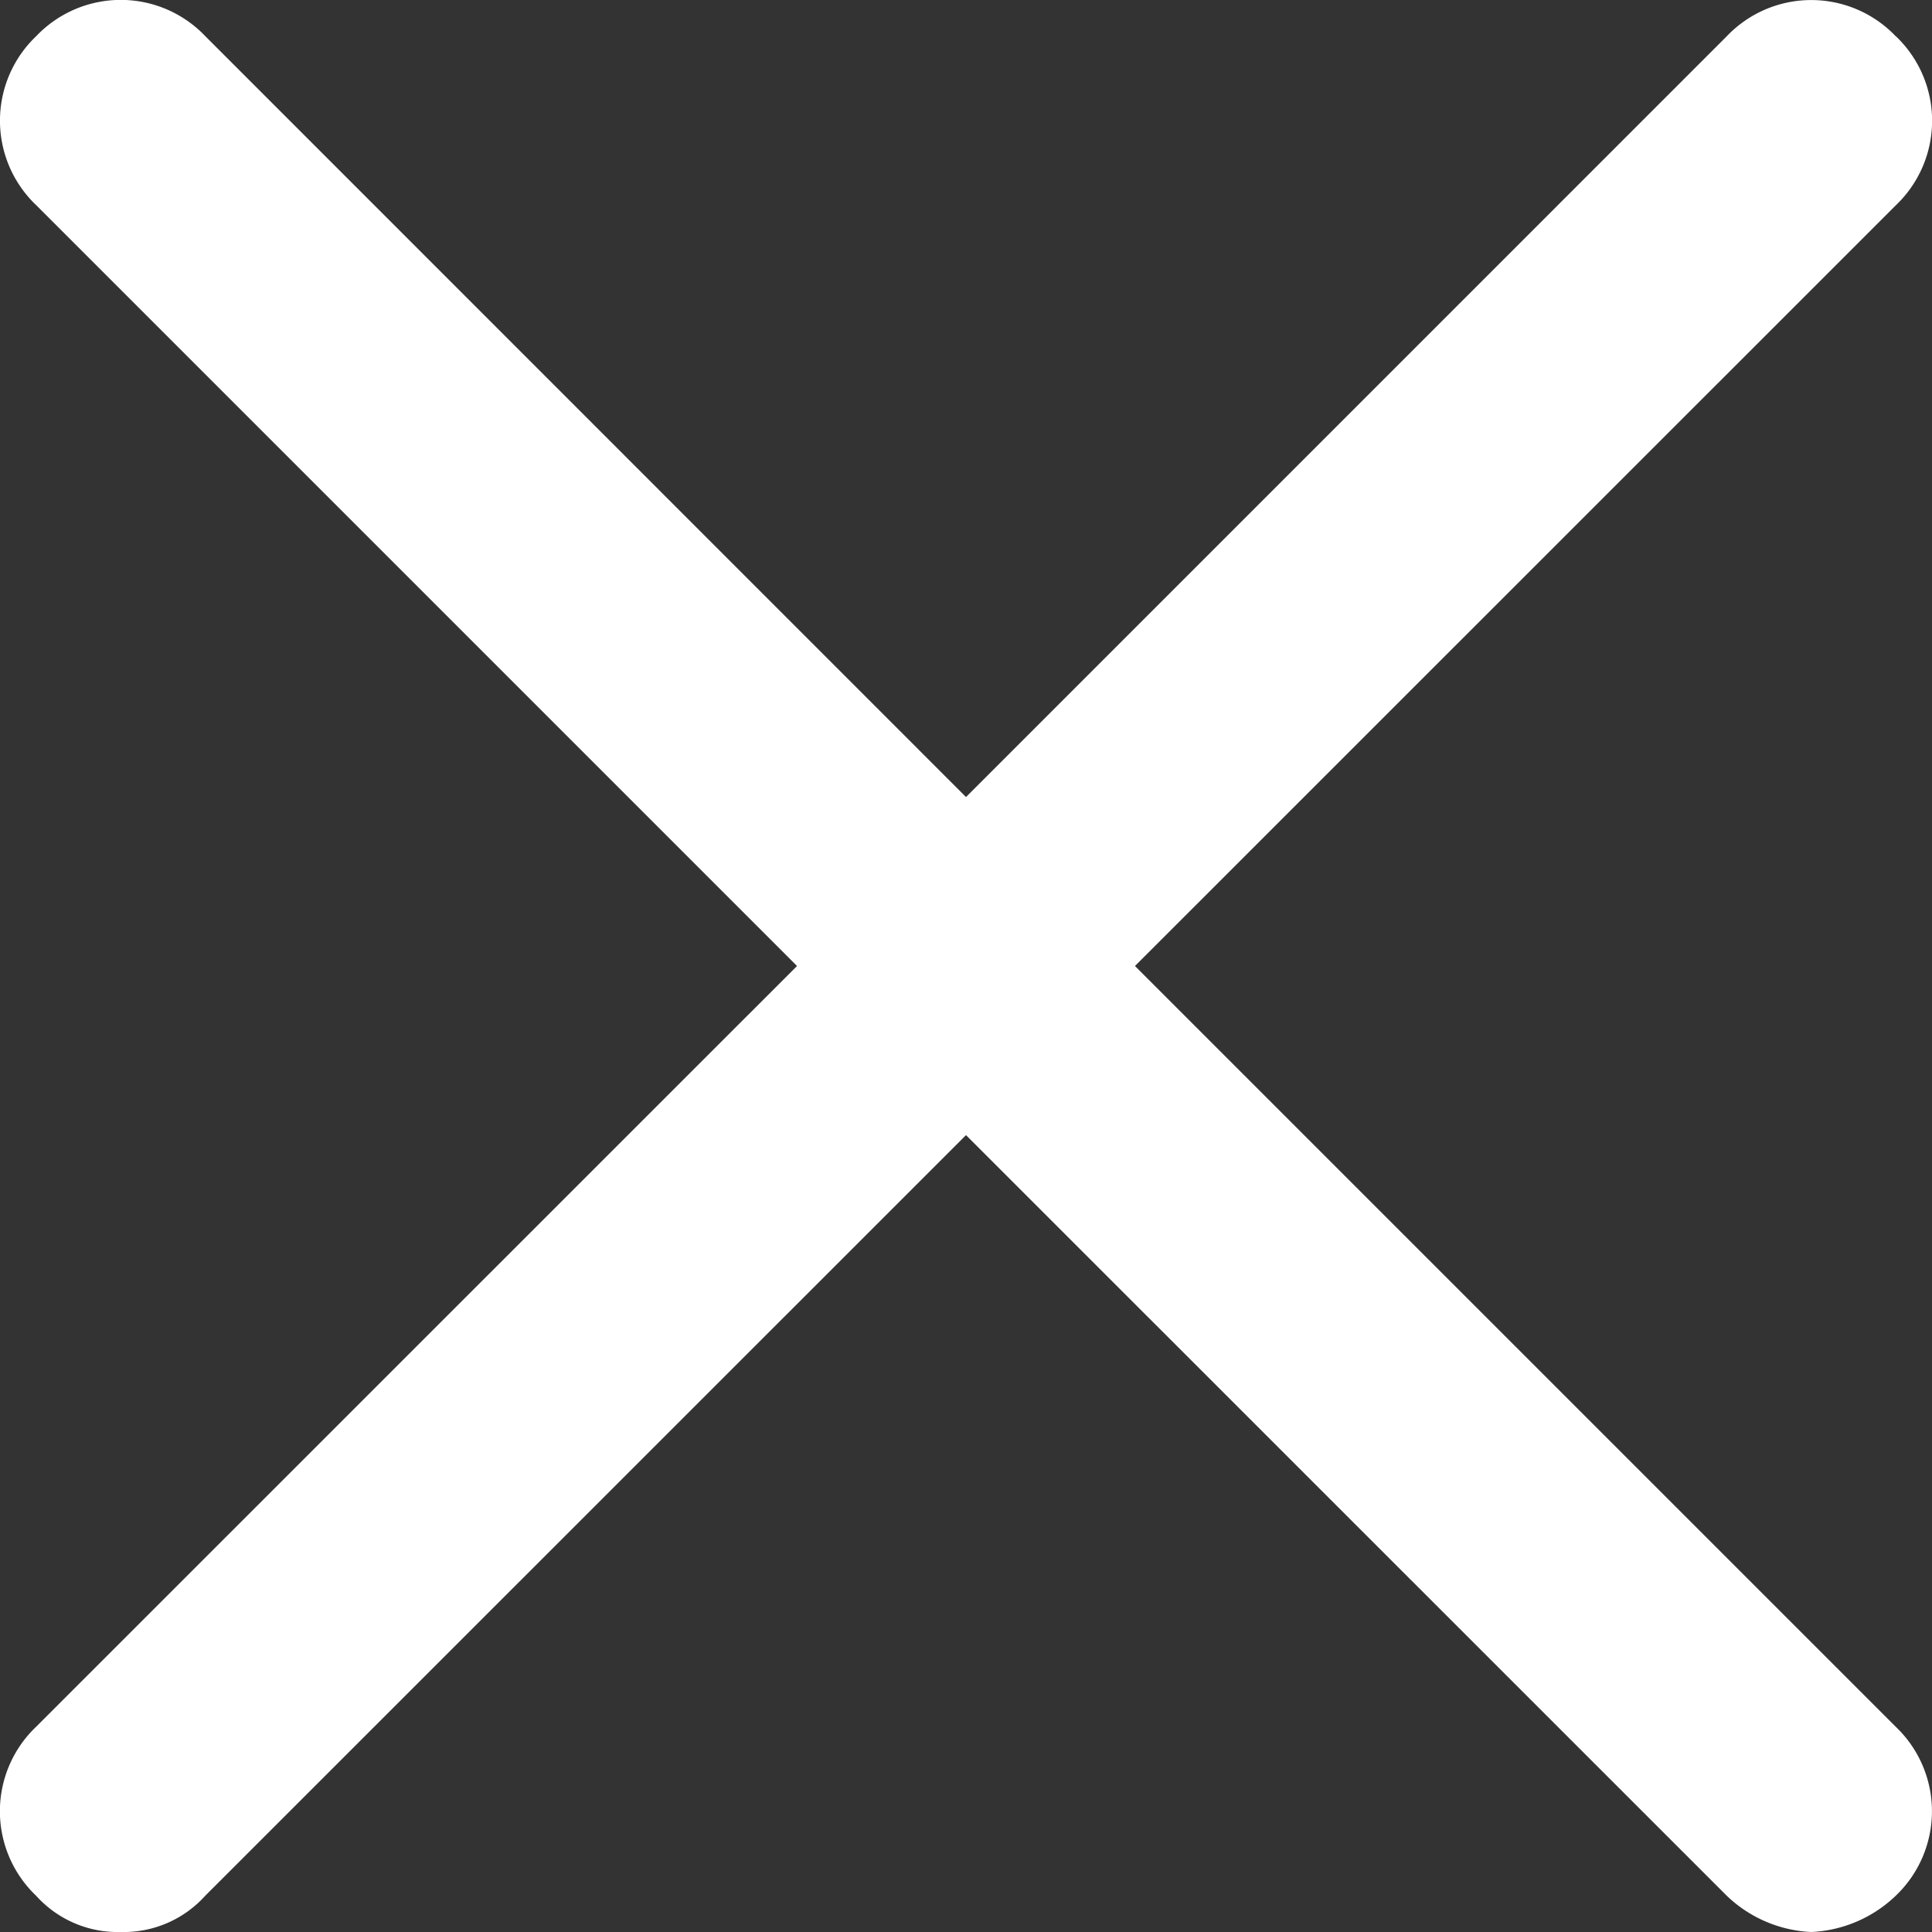 <svg xmlns="http://www.w3.org/2000/svg" width="13" height="13" viewBox="0 0 13 13"><rect x="0" y="0" width="13" height="13" fill="#333333" stroke="none"/><g><g><g><path fill="#fff" d="M12.756.244a.785.785 0 0 0-1.137 0L6.5 5.363 1.381.243a.785.785 0 0 0-1.137 0 .785.785 0 0 0 0 1.138L5.363 6.5l-5.12 5.119a.785.785 0 0 0 0 1.137.738.738 0 0 0 .57.244.738.738 0 0 0 .568-.244L6.5 7.638l5.119 5.118a.878.878 0 0 0 .569.244.878.878 0 0 0 .568-.244.785.785 0 0 0 0-1.137L7.637 6.5l5.12-5.119a.785.785 0 0 0 0-1.137z"/></g></g></g></svg>